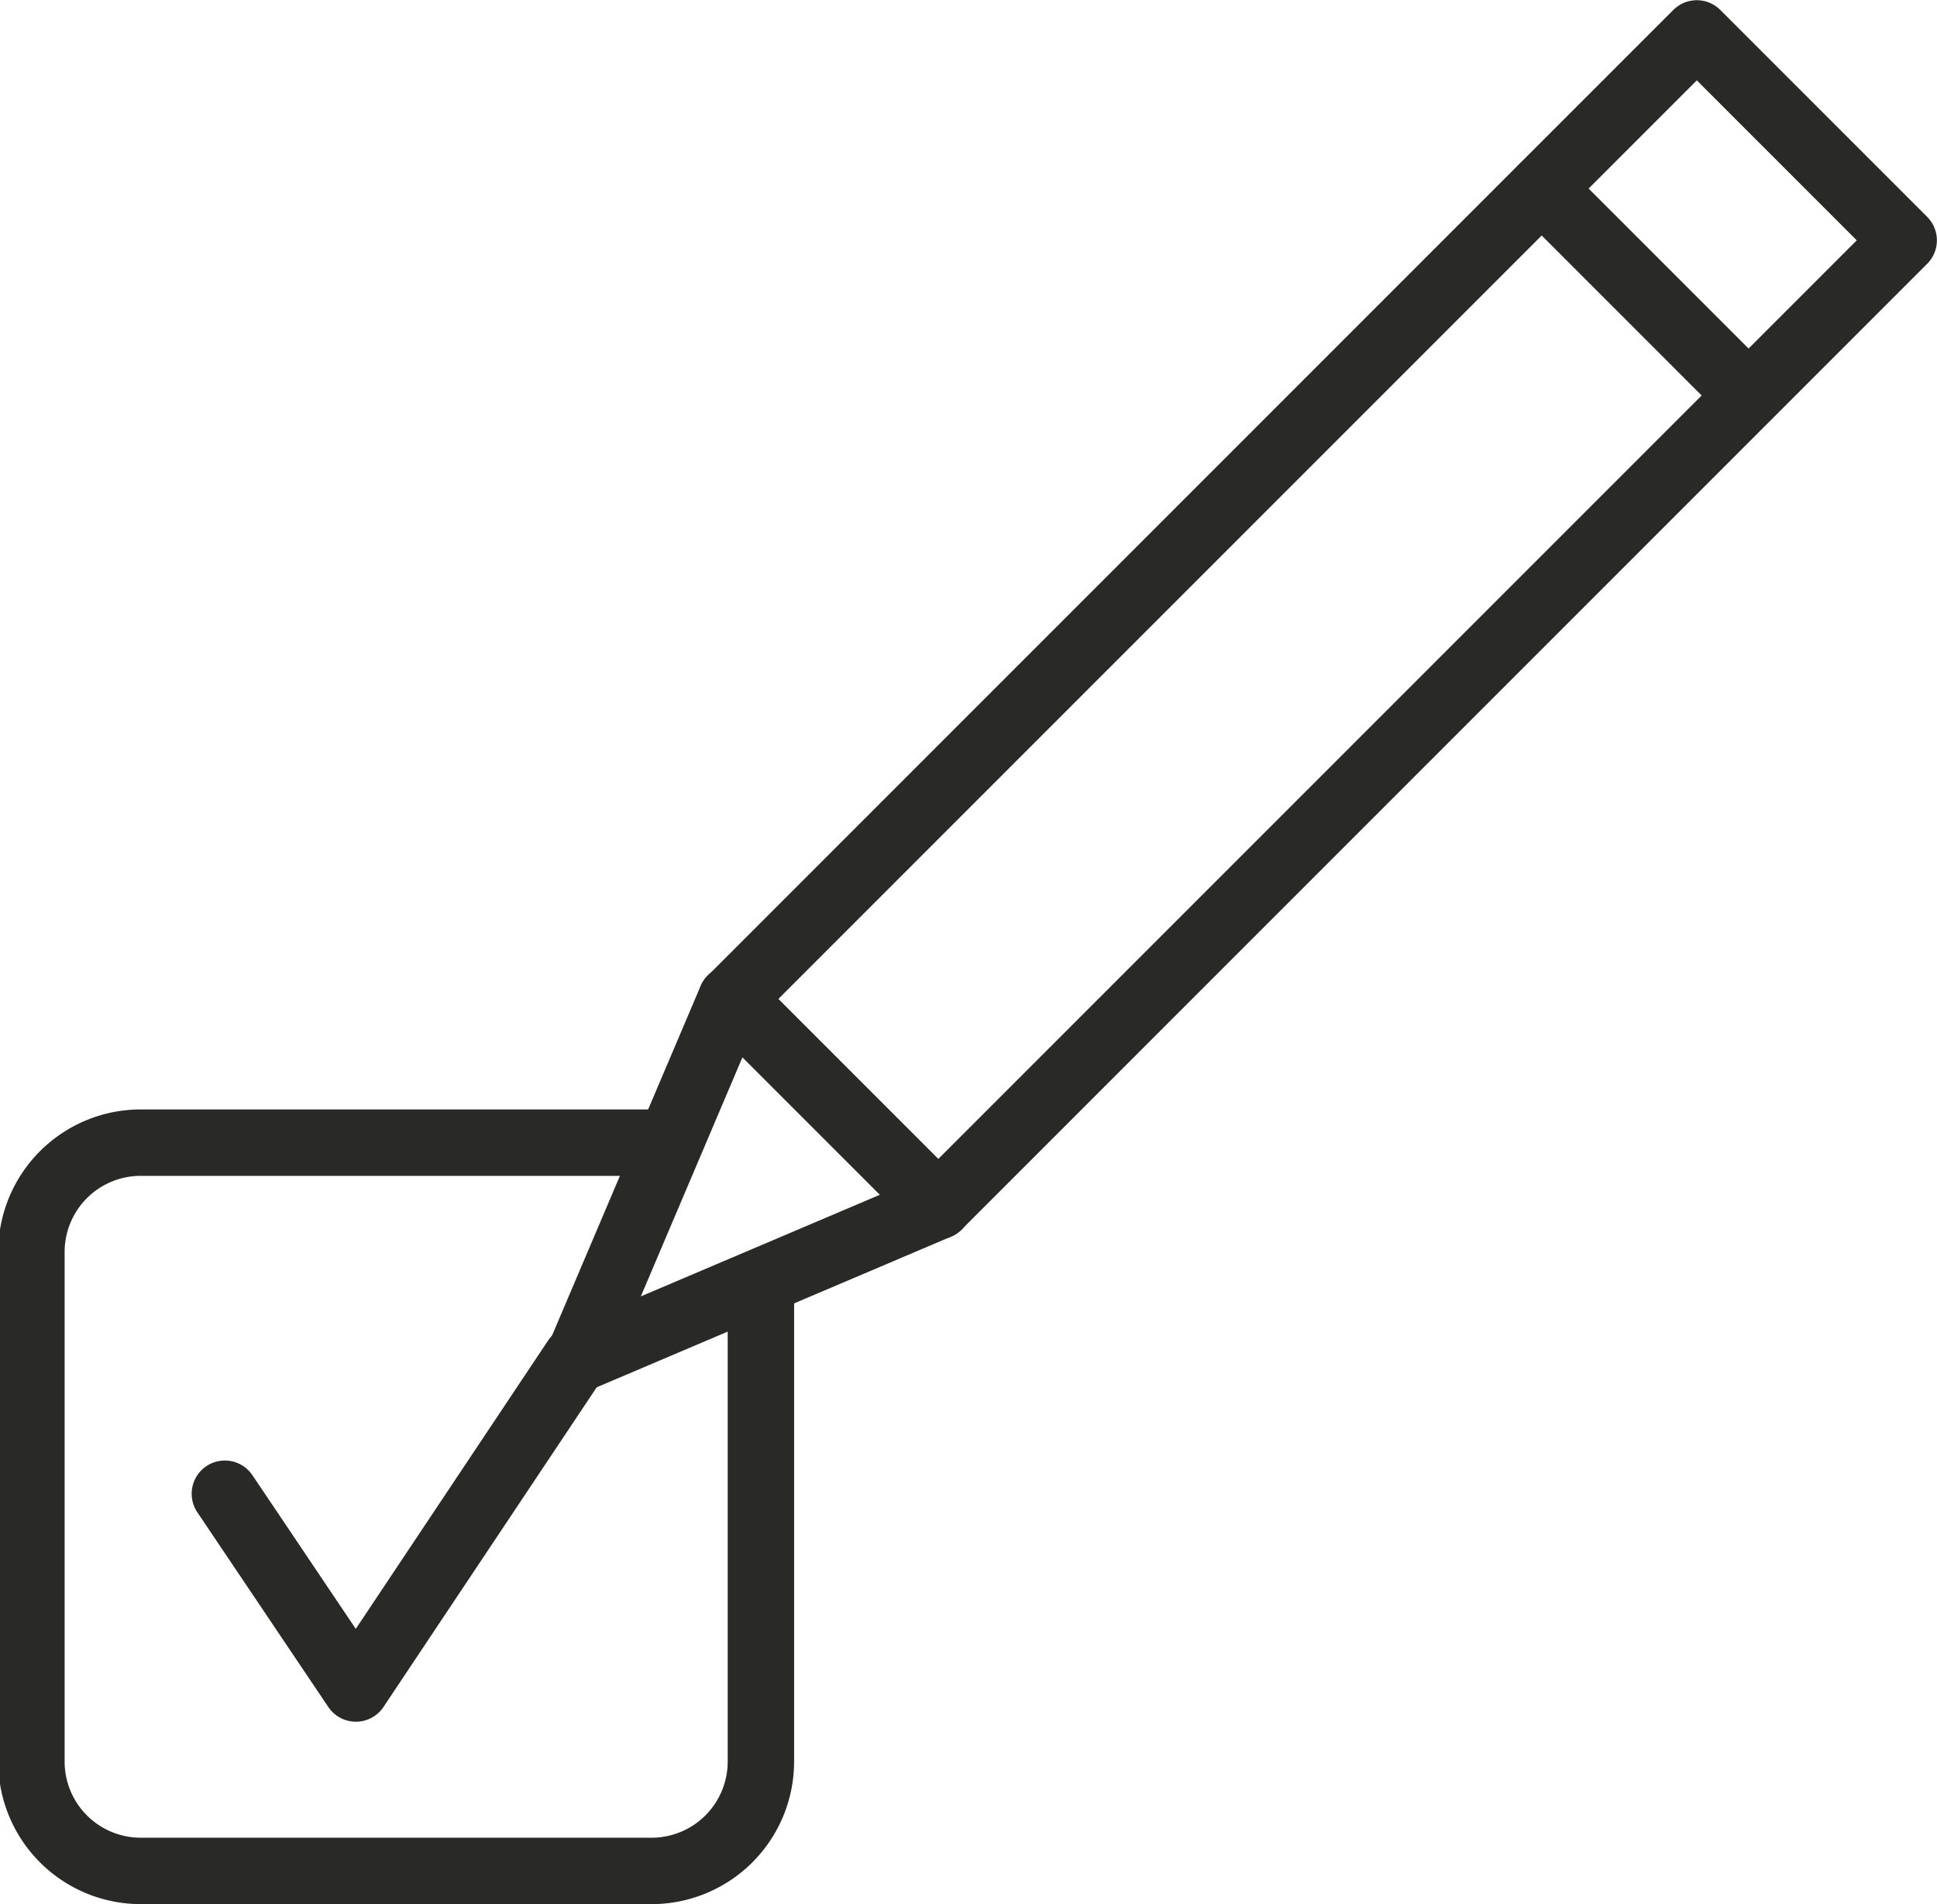 <svg id="Layer_1" data-name="Layer 1" xmlns="http://www.w3.org/2000/svg" viewBox="0 0 43.76 43.01">
  <defs>
    <style>
      .cls-1, .cls-2 {
        fill: none;
        stroke: #292928;
        stroke-width: 1.5px;
      }

      .cls-1 {
        stroke-linecap: round;
        stroke-linejoin: round;
      }

      .cls-2 {
        stroke-miterlimit: 10;
      }
    </style>
  </defs>
  <g>
    <g>
      <rect class="cls-1" x="21.15" y="16.34" width="30.85" height="6.61" transform="translate(-9.99 25.97) rotate(-45)"/>
      <line class="cls-1" x1="34.83" y1="4.26" x2="39.5" y2="8.93"/>
      <polygon class="cls-1" points="13.06 30.7 21.2 27.24 16.52 22.56 13.06 30.7"/>
    </g>
    <g>
      <path class="cls-2" d="M21.55,31.46H10a2.47,2.47,0,0,0-2.48,2.47V45.44A2.47,2.47,0,0,0,10,47.91H21.55A2.47,2.47,0,0,0,24,45.44V34.54" transform="translate(-6.81 -5.65)"/>
      <polyline class="cls-1" points="5.08 33.74 8.04 38.14 13.01 30.69"/>
    </g>
  </g>
</svg>
